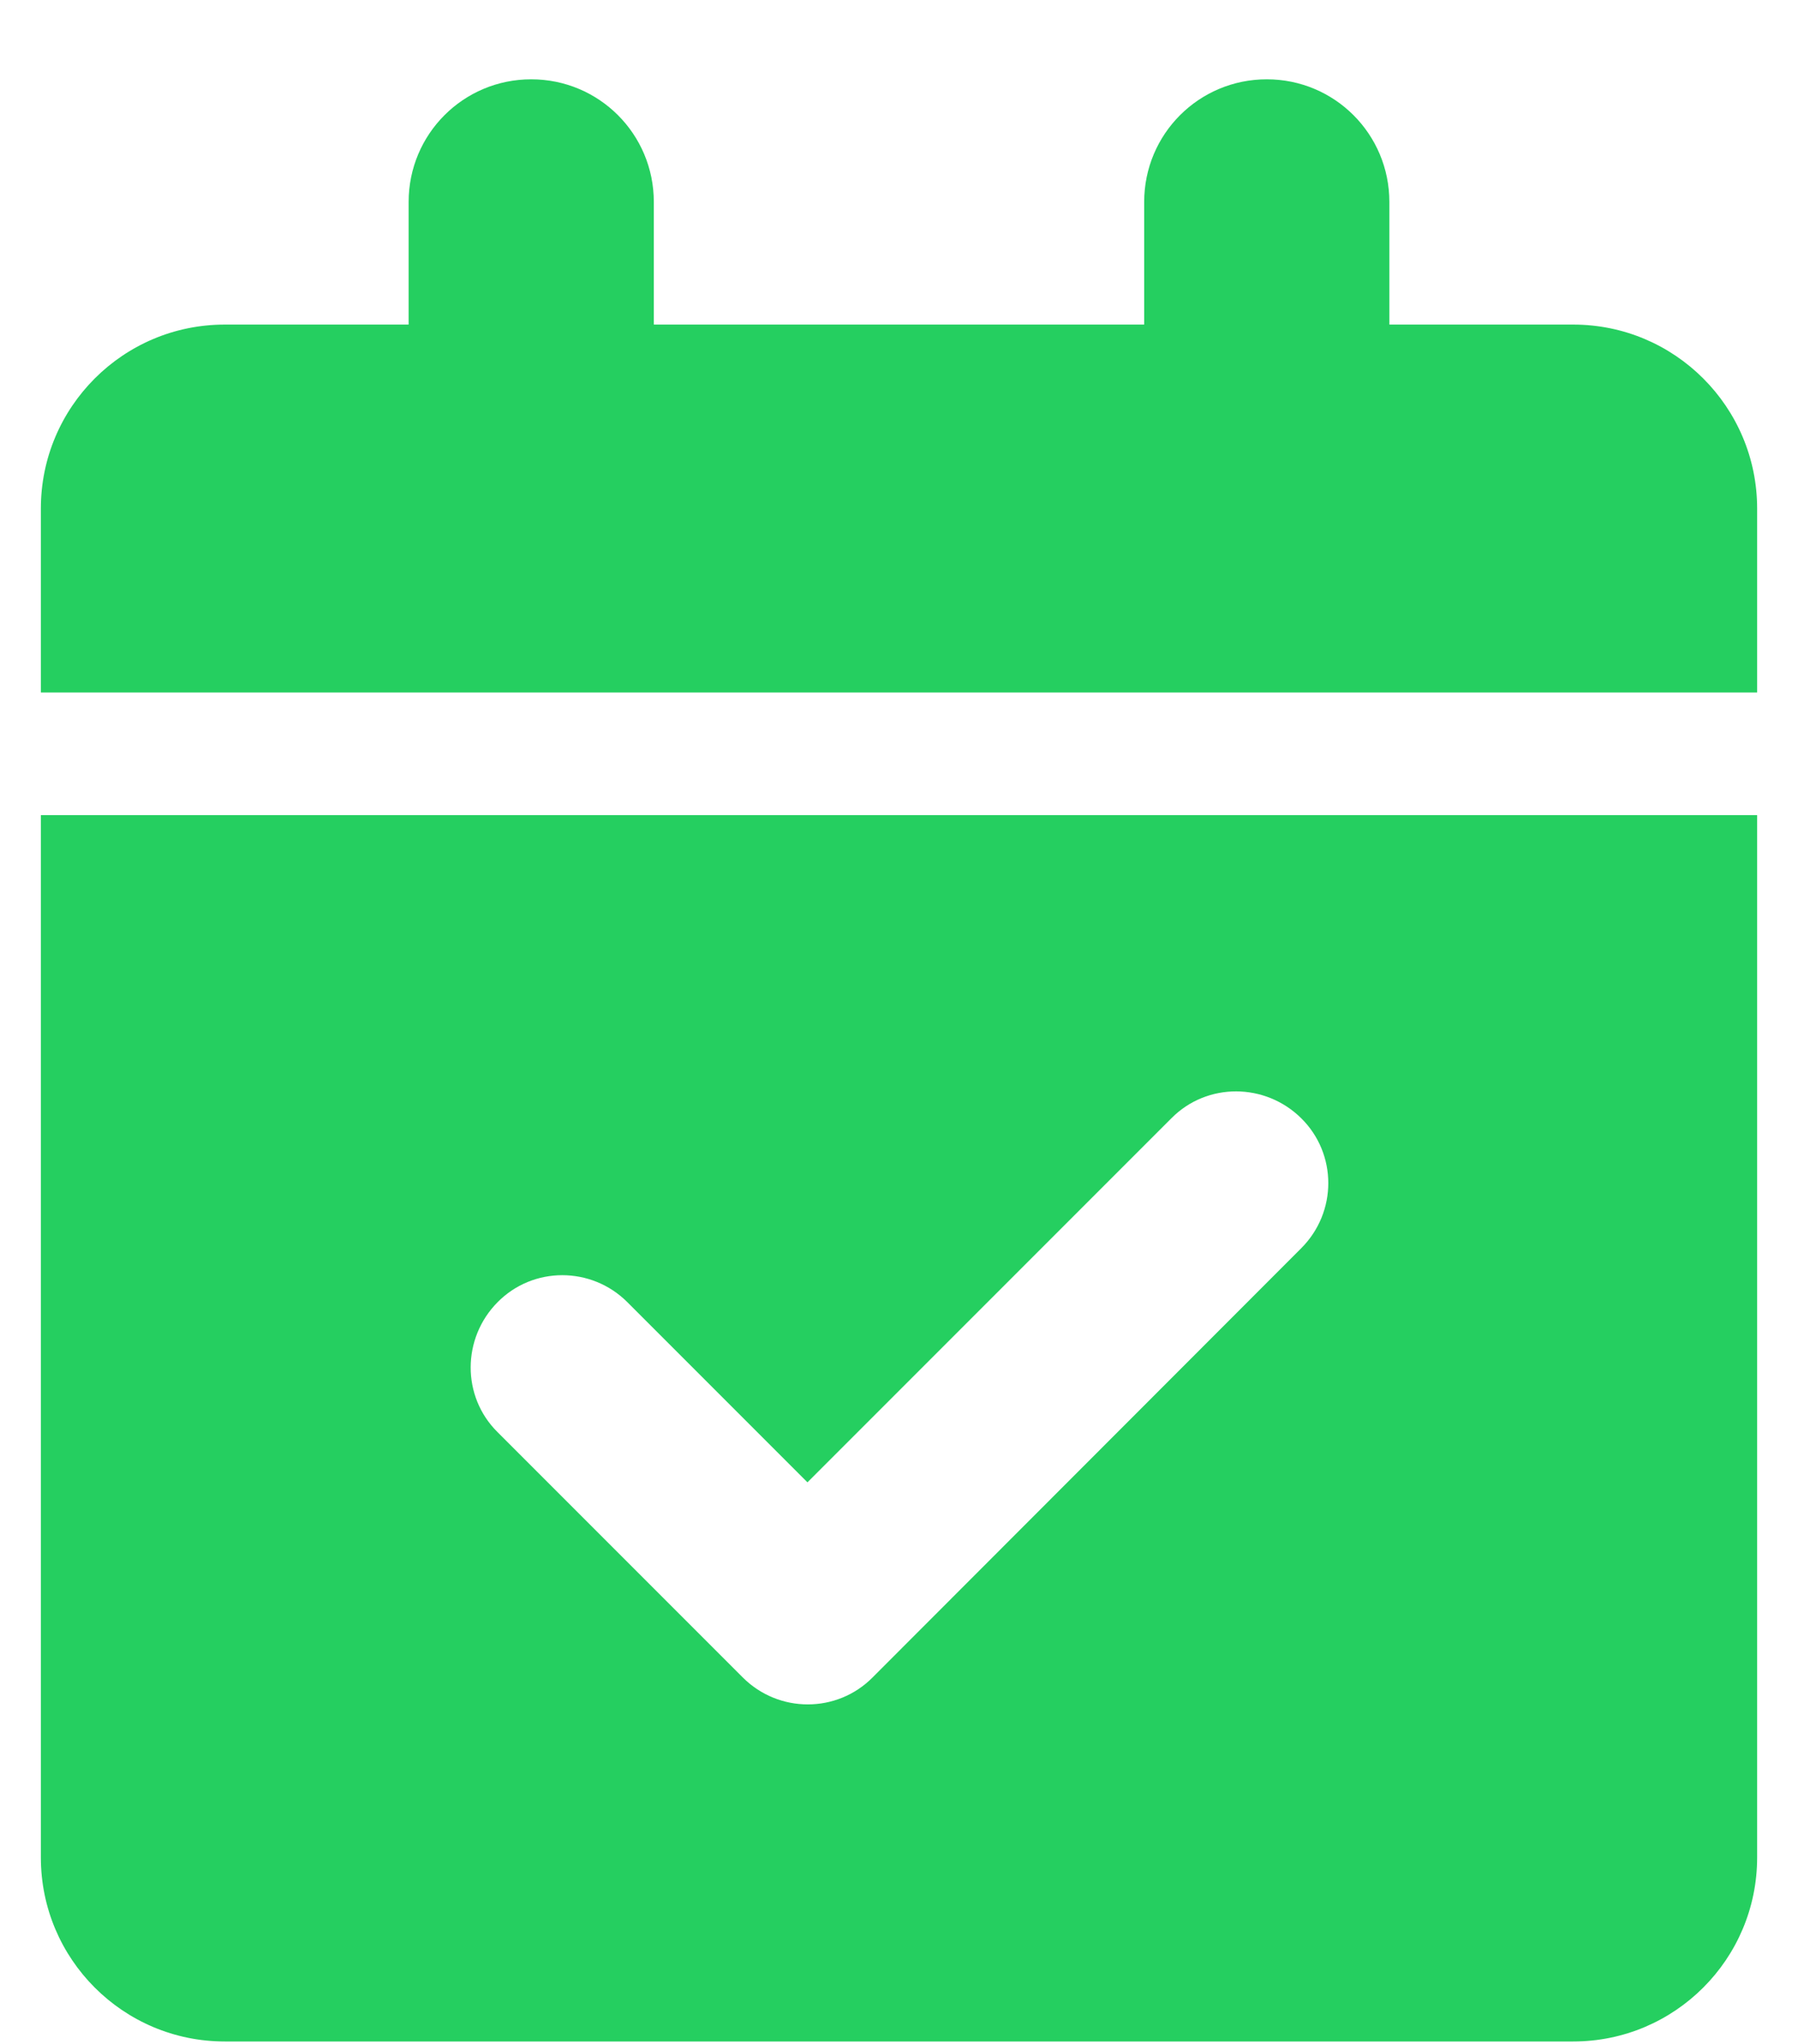 <svg width="22" height="25" viewBox="0 0 22 25" fill="none" xmlns="http://www.w3.org/2000/svg">
<path d="M6.5 0.97C7.33 0.97 8 1.64 8 2.47V3.97H14V2.47C14 1.64 14.67 0.97 15.5 0.97C16.33 0.97 17 1.64 17 2.47V3.97H19.25C20.492 3.97 21.5 4.978 21.5 6.22V8.47H0.5V6.22C0.5 4.978 1.508 3.97 2.75 3.97H5V2.47C5 1.64 5.67 0.97 6.5 0.97ZM0.5 9.97H21.5V22.72C21.5 23.962 20.492 24.97 19.25 24.97H2.75C1.508 24.97 0.5 23.962 0.5 22.72V9.97ZM15.922 15.267C16.363 14.826 16.363 14.114 15.922 13.678C15.481 13.242 14.769 13.237 14.333 13.678L9.88 18.131L7.677 15.928C7.236 15.487 6.523 15.487 6.088 15.928C5.652 16.368 5.647 17.081 6.088 17.517L9.088 20.517C9.528 20.957 10.241 20.957 10.677 20.517L15.922 15.267Z" fill="#25CF60"/>
</svg>

